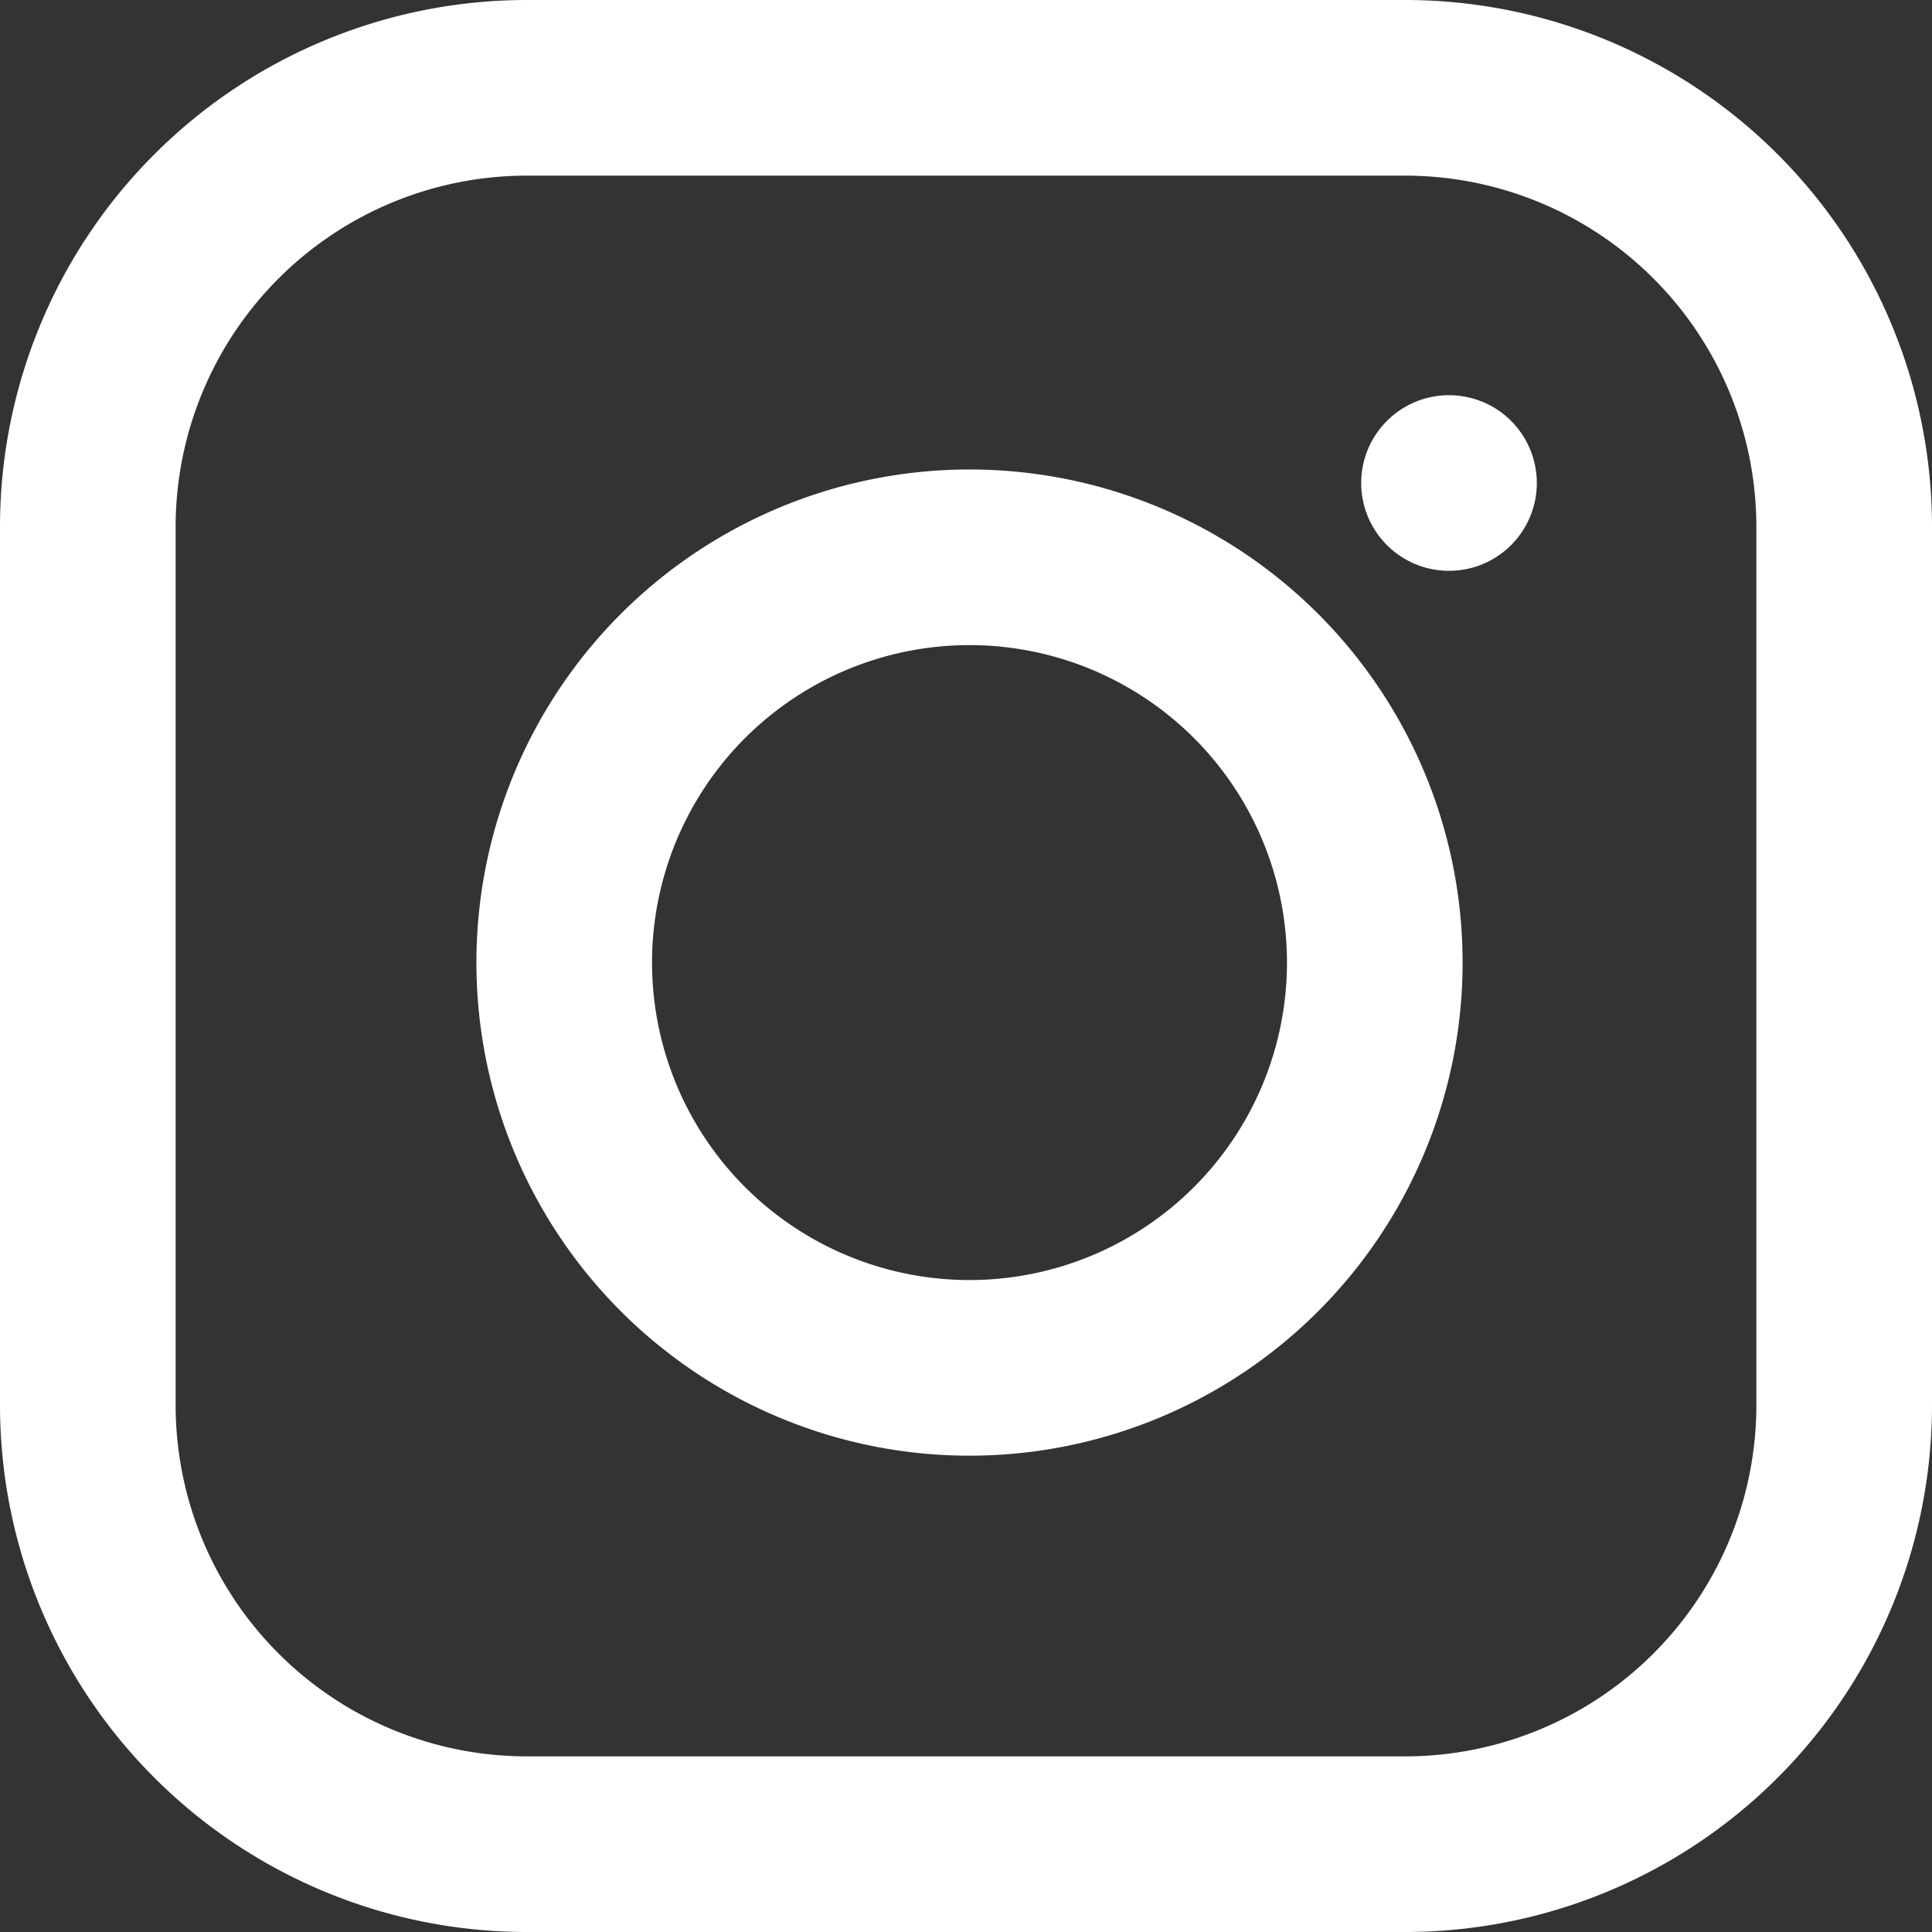 <svg xmlns="http://www.w3.org/2000/svg" width="22" height="22" viewBox="0 0 22 22">
  <rect x="0" y="0" width="22" height="22" fill="#333333" stroke="none"/>
  <g id="Icon_feather-instagram" data-name="Icon feather-instagram" transform="translate(-2 -2)">
    <path id="Path_1" data-name="Path 1" d="M8,3H18a5,5,0,0,1,5,5V18a5,5,0,0,1-5,5H8a5,5,0,0,1-5-5V8A5,5,0,0,1,8,3Z" fill="none" stroke="#fff" stroke-linecap="round" stroke-linejoin="round" stroke-width="2"/>
    <path id="Path_2" data-name="Path 2" d="M21.246,15.873a4.615,4.615,0,1,1-3.888-3.888,4.615,4.615,0,0,1,3.888,3.888Z" transform="translate(-3.641 -3.589)" fill="none" stroke="#fff" stroke-linecap="round" stroke-linejoin="round" stroke-width="2"/>
    <path id="Path_3" data-name="Path 3" d="M26.25,9.75h0" transform="translate(-7.75 -2.25)" fill="none" stroke="#fff" stroke-linecap="round" stroke-linejoin="round" stroke-width="2"/>
  </g>
</svg>

